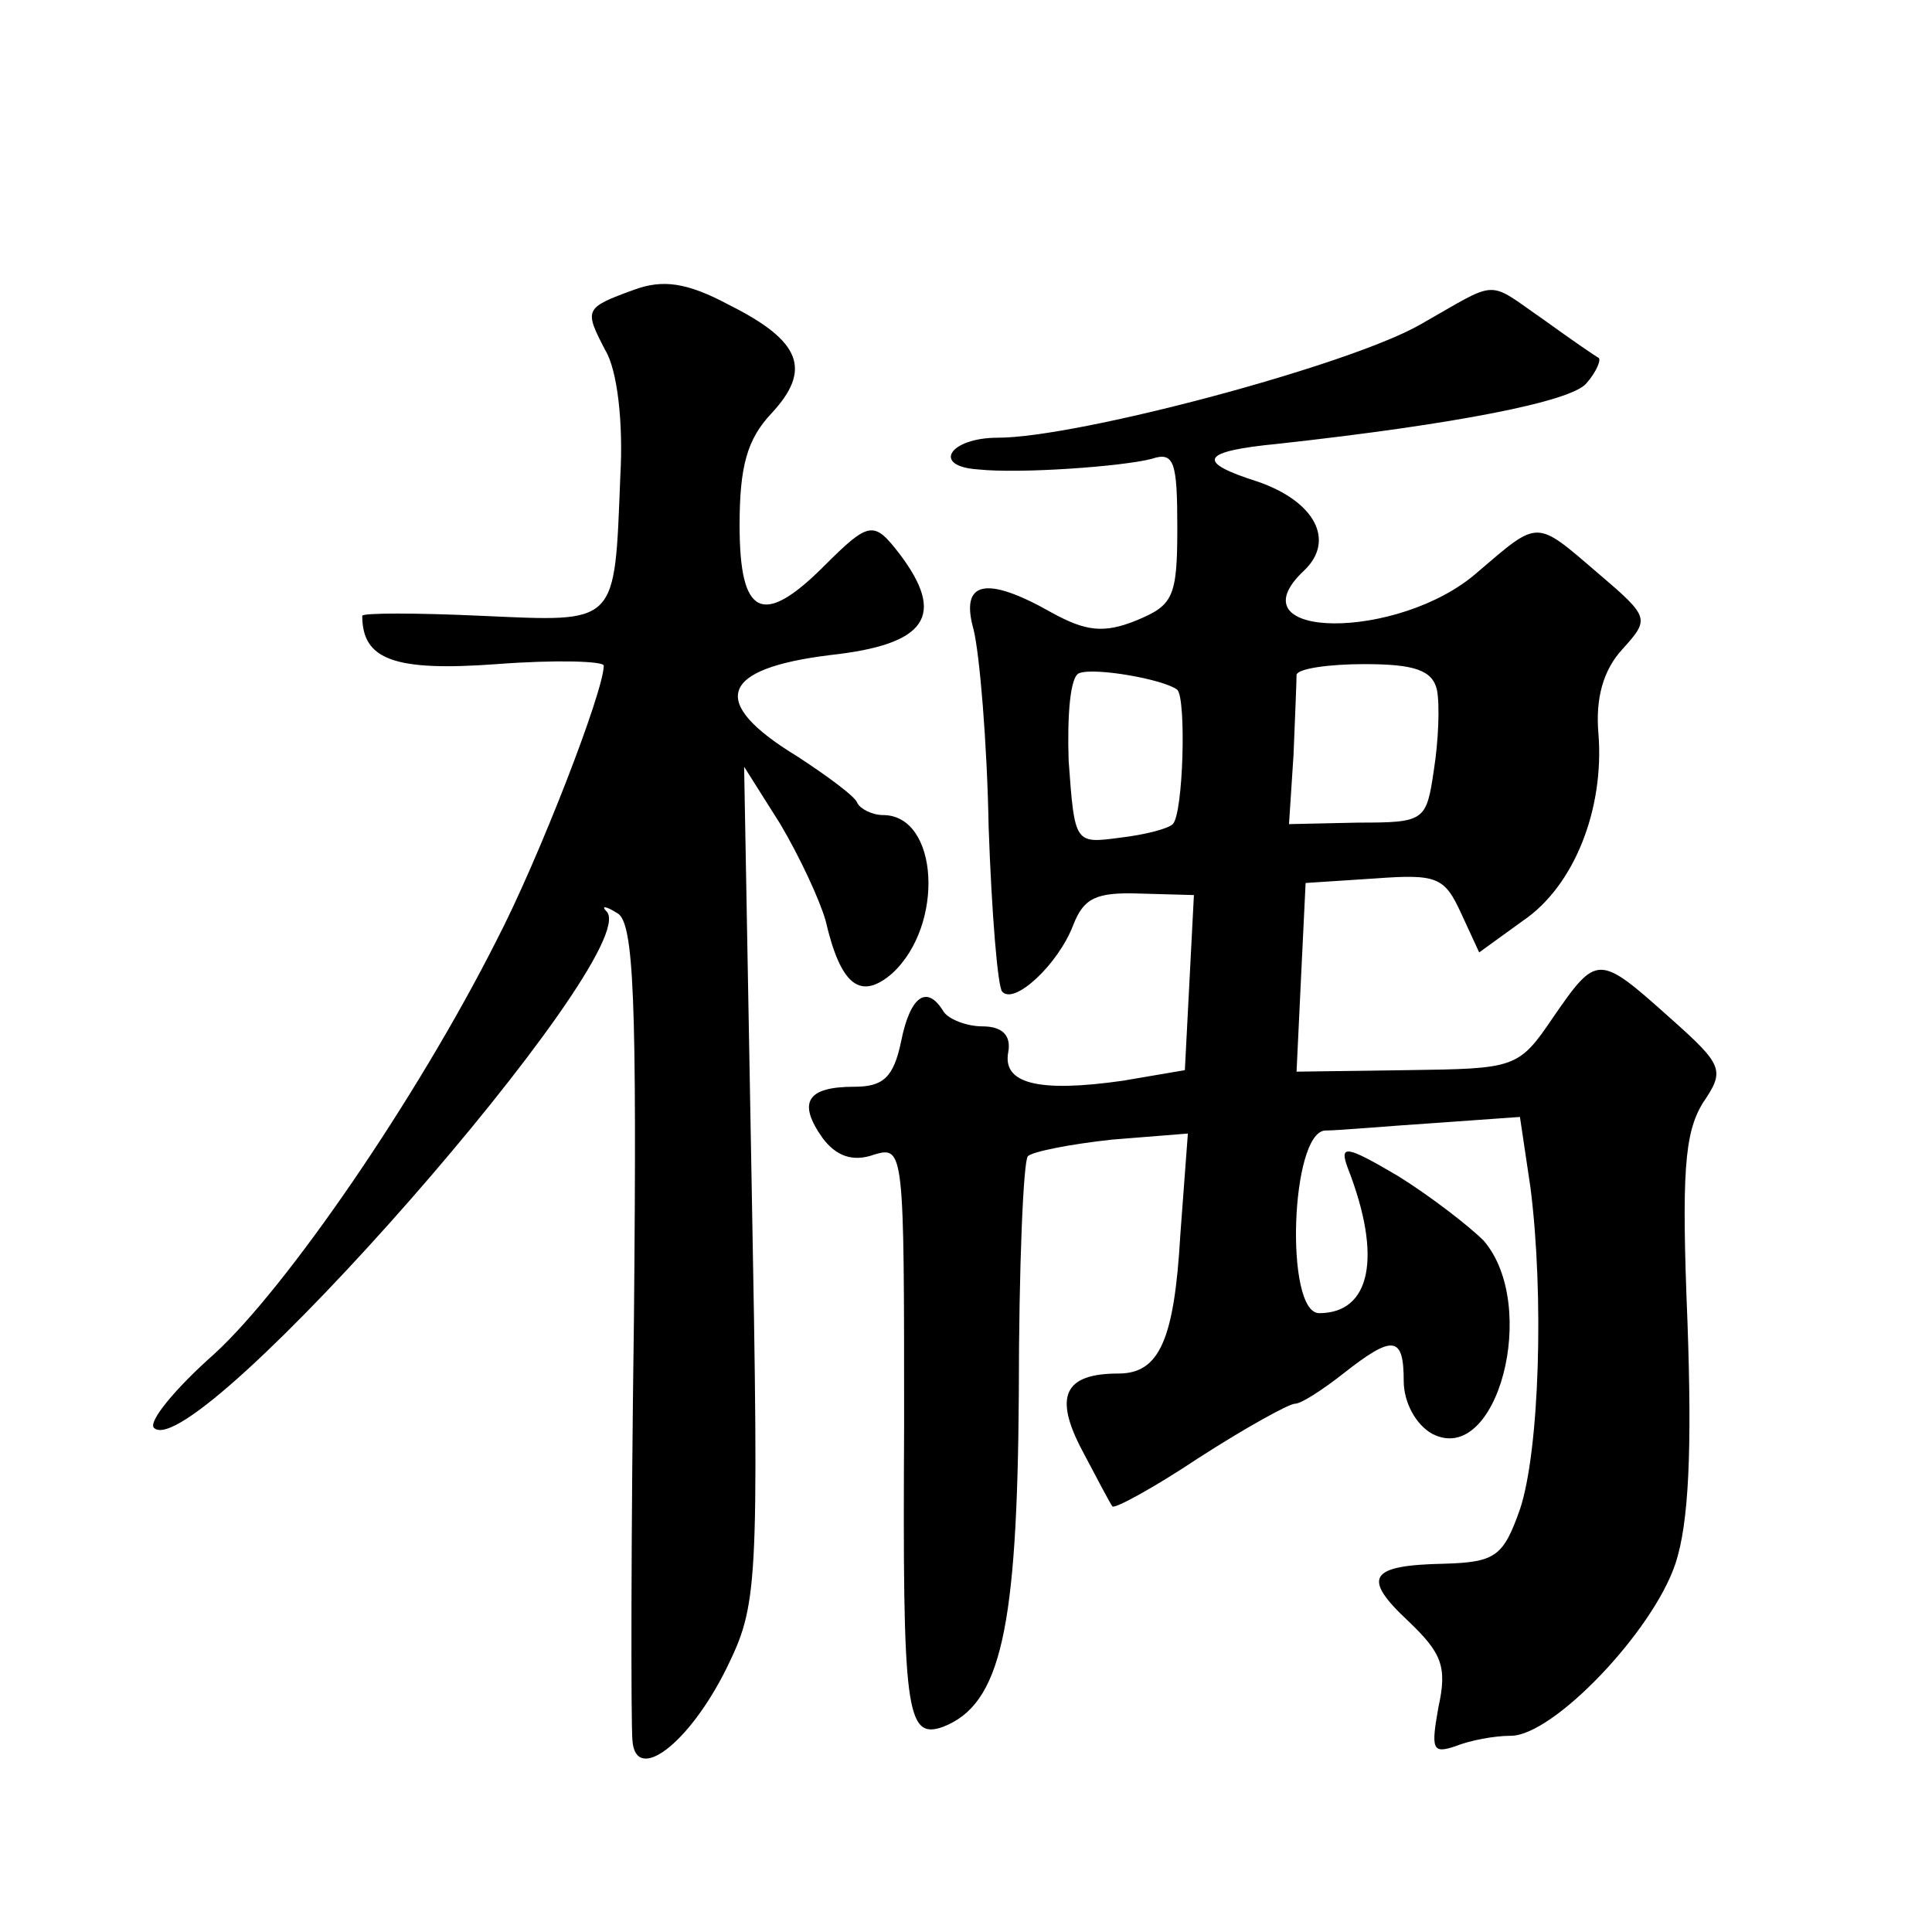 <?xml version="1.0" standalone="no"?>
<!DOCTYPE svg PUBLIC "-//W3C//DTD SVG 20010904//EN"
 "http://www.w3.org/TR/2001/REC-SVG-20010904/DTD/svg10.dtd">
<svg version="1.0" xmlns="http://www.w3.org/2000/svg"
 width="128pt" height="128pt" viewBox="0 0 128 128"
 preserveAspectRatio="xMidYMid meet">
<g transform="translate(0,128) scale(0.1,-0.1)"
fill="#0" stroke="none">
<path d="M420 1088 c-33 -12 -33 -13 -19 -40 8 -13 12 -48 10 -83 -4 -100 -1 -97
-92 -93 -43 2 -79 2 -79 0 0 -29 21 -37 89 -32 39 3 71 2 71 -1 0 -17 -43 -128
-71 -182 -53 -105 -139 -230 -187 -274 -26 -23 -44 -45 -40 -49 27 -26 325 314
300 342 -4 4 -1 4 7 -1 11 -6 13 -57 11 -269 -2 -143 -2 -269 -1 -279 2 -29 37
-3 62 47 21 43 22 51 17 321 l-5 277 24 -38 c13 -22 26 -50 30 -64 10 -43 23 -53
44 -35 35 32 31 105 -6 105 -7 0 -15 4 -17 8 -1 4 -20 18 -40 31 -59 36 -51 58
22 67 64 7 77 26 46 67 -17 22 -20 22 -50 -8 -41 -41 -56 -33 -56 27 0 39 5 57
21 74 27 29 20 48 -28 72 -28 15 -44 17 -63 10z M941 1065 c-47 -27 -227 -75 -280
-75 -32 0 -44 -19 -13 -21 28 -3 96 2 115 7 15 5 17 -2 17 -46 0 -46 -3 -51 -27
-61 -22 -9 -34 -7 -56 5 -44 25 -61 21 -52 -11 4 -16 9 -75 10 -131 2 -57 6 -106
9 -109 8 -9 37 18 47 44 7 18 15 22 44 21 l36 -1 -3 -58 -3 -58 -41 -7 c-56 -8
-80 -2 -76 19 2 11 -4 17 -17 17 -11 0 -23 5 -26 10 -11 18 -22 10 -28 -20 -5 -24
-12 -30 -31 -30 -31 0 -38 -10 -21 -34 9 -12 20 -16 34 -11 20 6 20 3 20 -179 -1
-190 1 -209 26 -200 38 15 49 64 50 221 0 83 3 154 6 157 3 3 28 8 56 11 l50 4
-5 -67 c-4 -70 -14 -92 -41 -92 -36 0 -43 -15 -24 -51 10 -19 19 -36 20 -37 1 -2
27 12 57 32 31 20 60 36 64 36 4 0 18 9 32 20 33 26 40 25 40 -5 0 -14 8 -29 19
-35 43 -22 71 85 34 128 -10 10 -36 30 -57 43 -34 20 -39 21 -33 5 23 -59 15 -96
-19 -96 -23 0 -19 120 4 121 9 0 42 3 73 5 l56 4 7 -47 c9 -71 6 -174 -7 -213 -11
-31 -16 -35 -50 -36 -50 -1 -55 -9 -24 -38 22 -21 26 -30 20 -57 -5 -28 -4 -31
11 -26 10 4 26 7 37 7 28 0 94 69 109 114 9 27 11 76 8 160 -4 99 -2 125 10 145
15 22 14 25 -22 57 -47 42 -48 42 -77 0 -23 -34 -25 -34 -97 -35 l-73 -1 3 63 3
62 46 3 c41 3 46 1 57 -23 l12 -26 29 21 c34 23 54 74 50 124 -2 23 3 42 16 56
18 20 18 21 -16 50 -42 36 -39 36 -80 1 -52 -46 -164 -45 -115 1 21 20 7 46 -31
59 -41 13 -38 20 14 25 118 13 194 28 204 40 7 8 10 16 8 17 -2 1 -18 12 -36 25
-39 27 -29 27 -82 -3z m-161 -242 c6 -6 4 -82 -3 -89 -3 -3 -18 -7 -35 -9 -30 -4
-30 -4 -34 51 -1 30 1 56 7 58 10 4 56 -4 65 -11z m172 0 c2 -10 1 -34 -2 -53 -5
-34 -6 -35 -50 -35 l-46 -1 3 46 c1 25 2 48 2 53 1 4 21 7 45 7 33 0 45 -4 48 -17z"/>
</g>
</svg>
